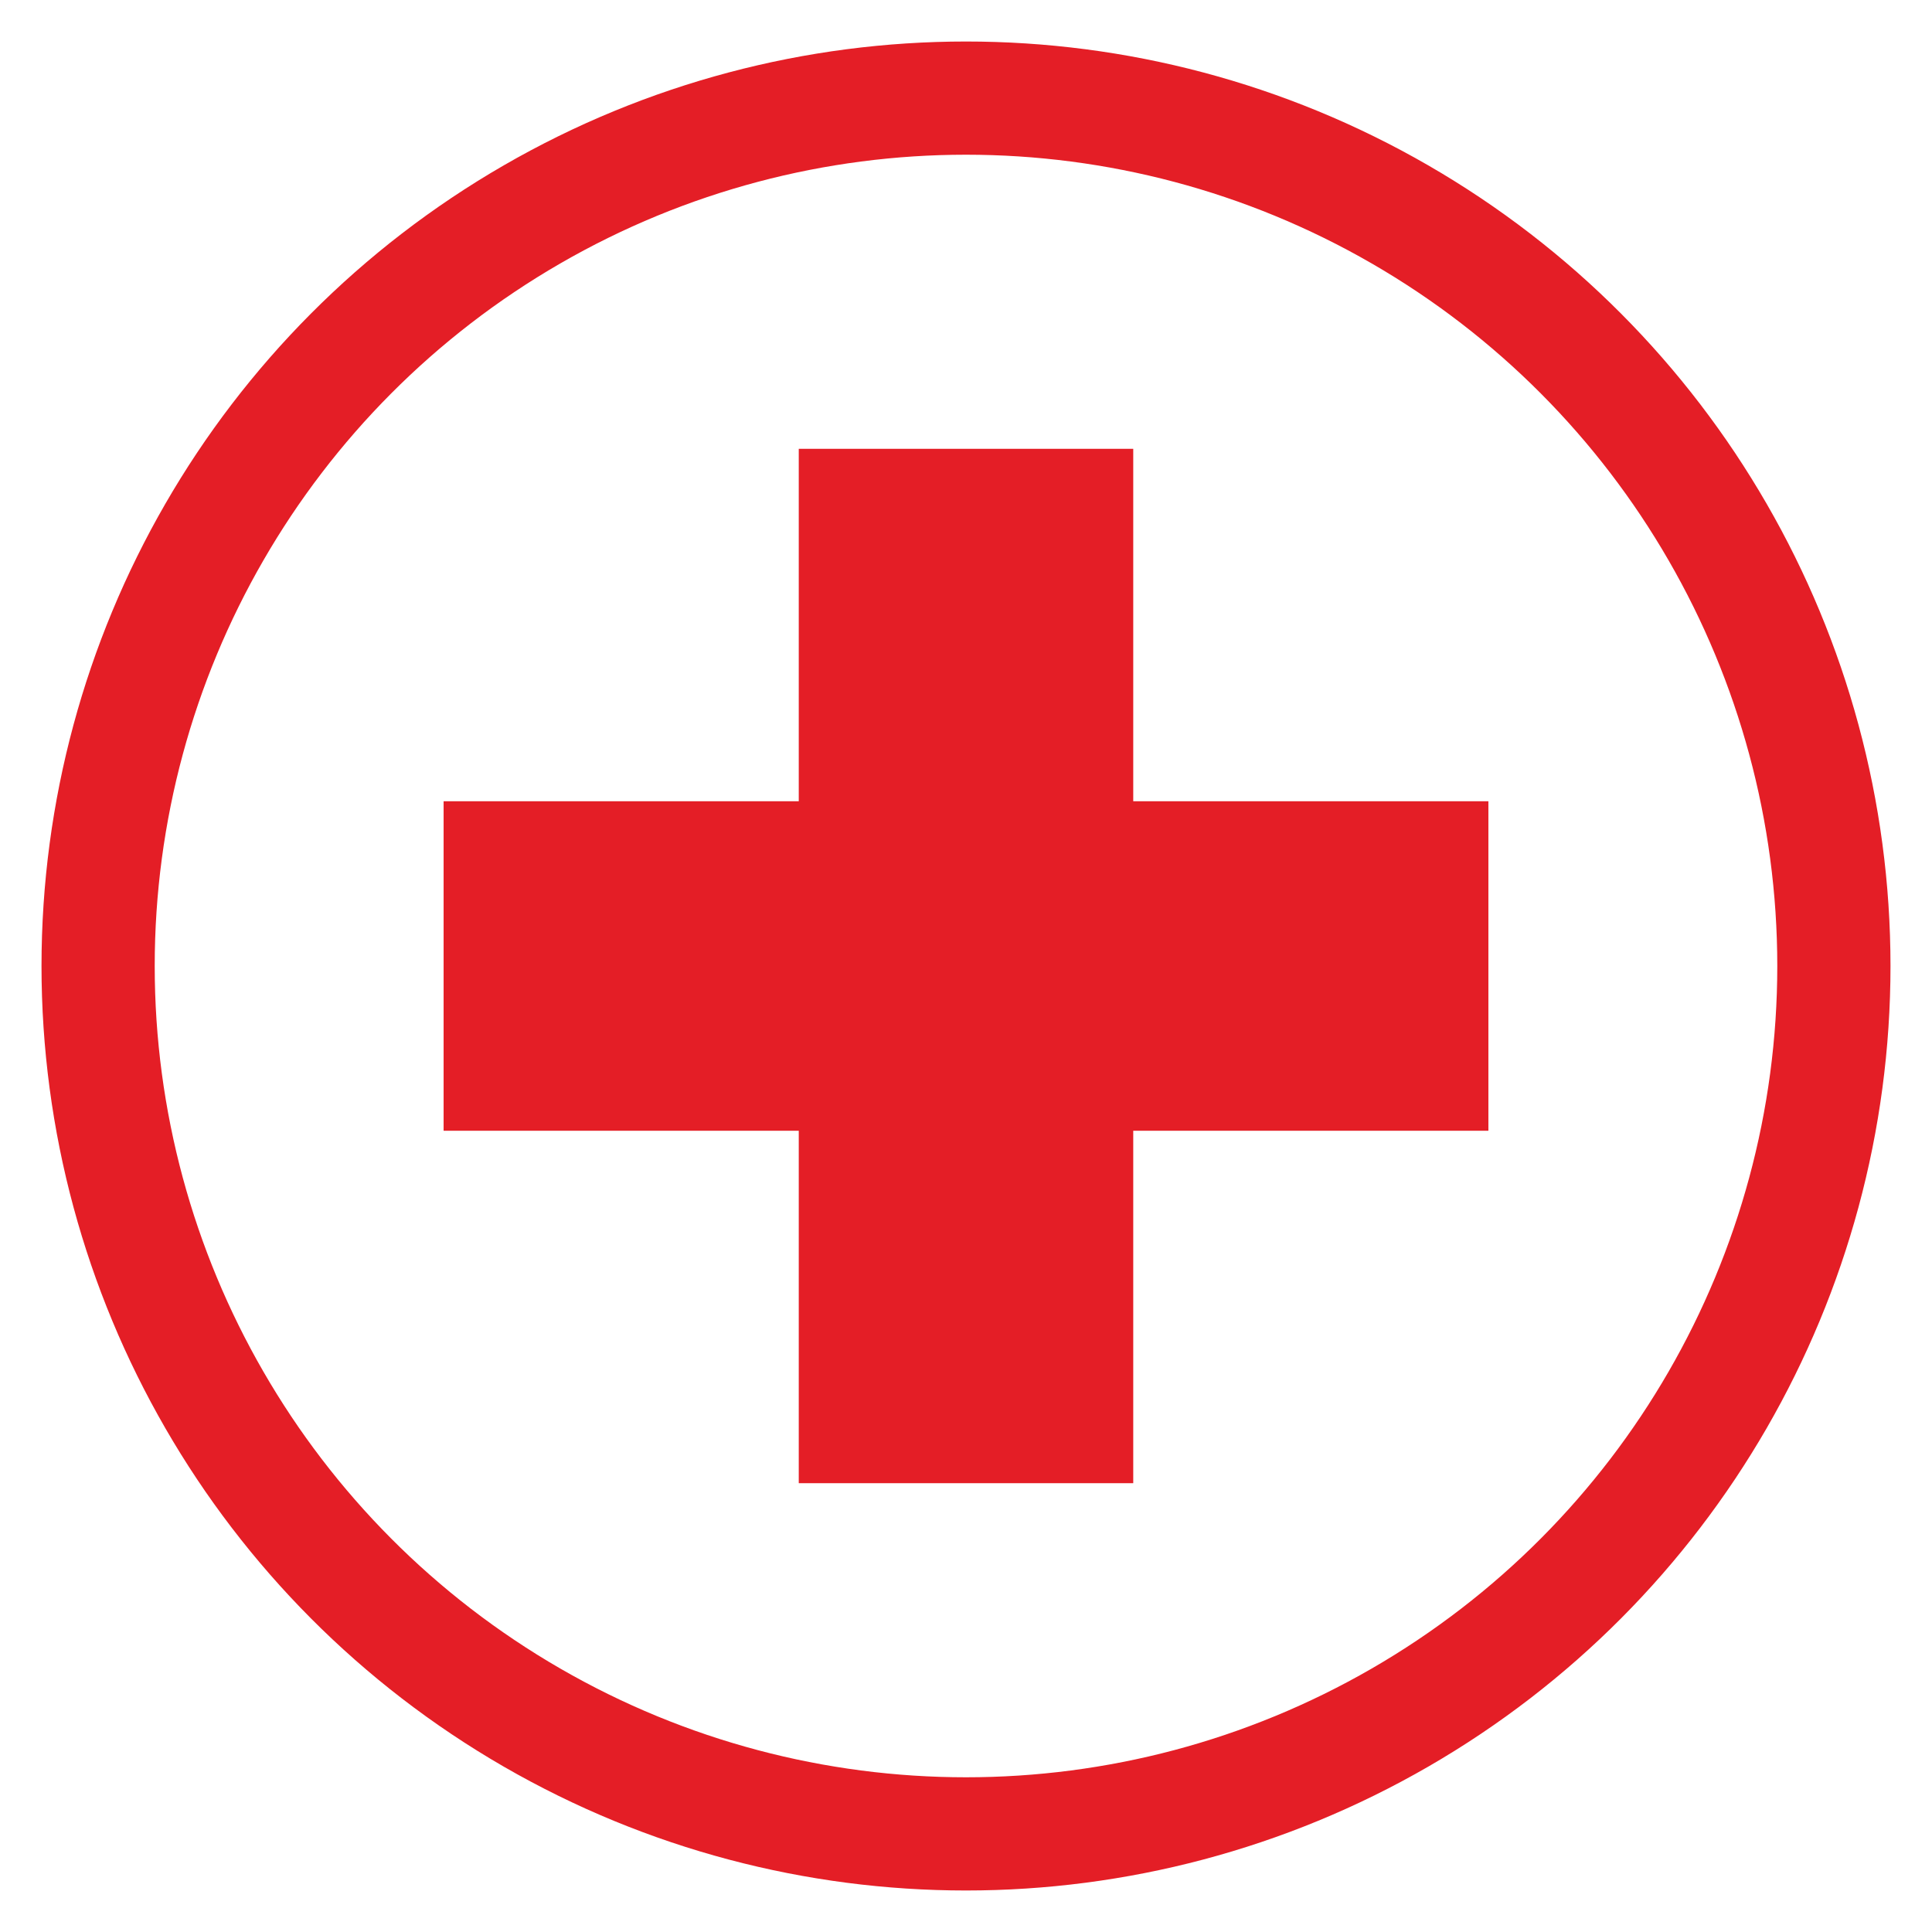 <svg xmlns="http://www.w3.org/2000/svg" xml:space="preserve" fill-rule="evenodd" stroke-linejoin="round" stroke-miterlimit="2" clip-rule="evenodd" viewBox="0 0 256 256"><path fill="#e41e26" fill-rule="nonzero" d="M105.84 59.47v46.7H58.78v43.66h47.06v46.7h44.32v-46.7h47.06v-43.66h-47.06v-46.7h-44.32Z"/><circle cx="128" cy="128" r="115" stroke-width="15" stroke="#e41e26" fill="none"></circle></svg>

